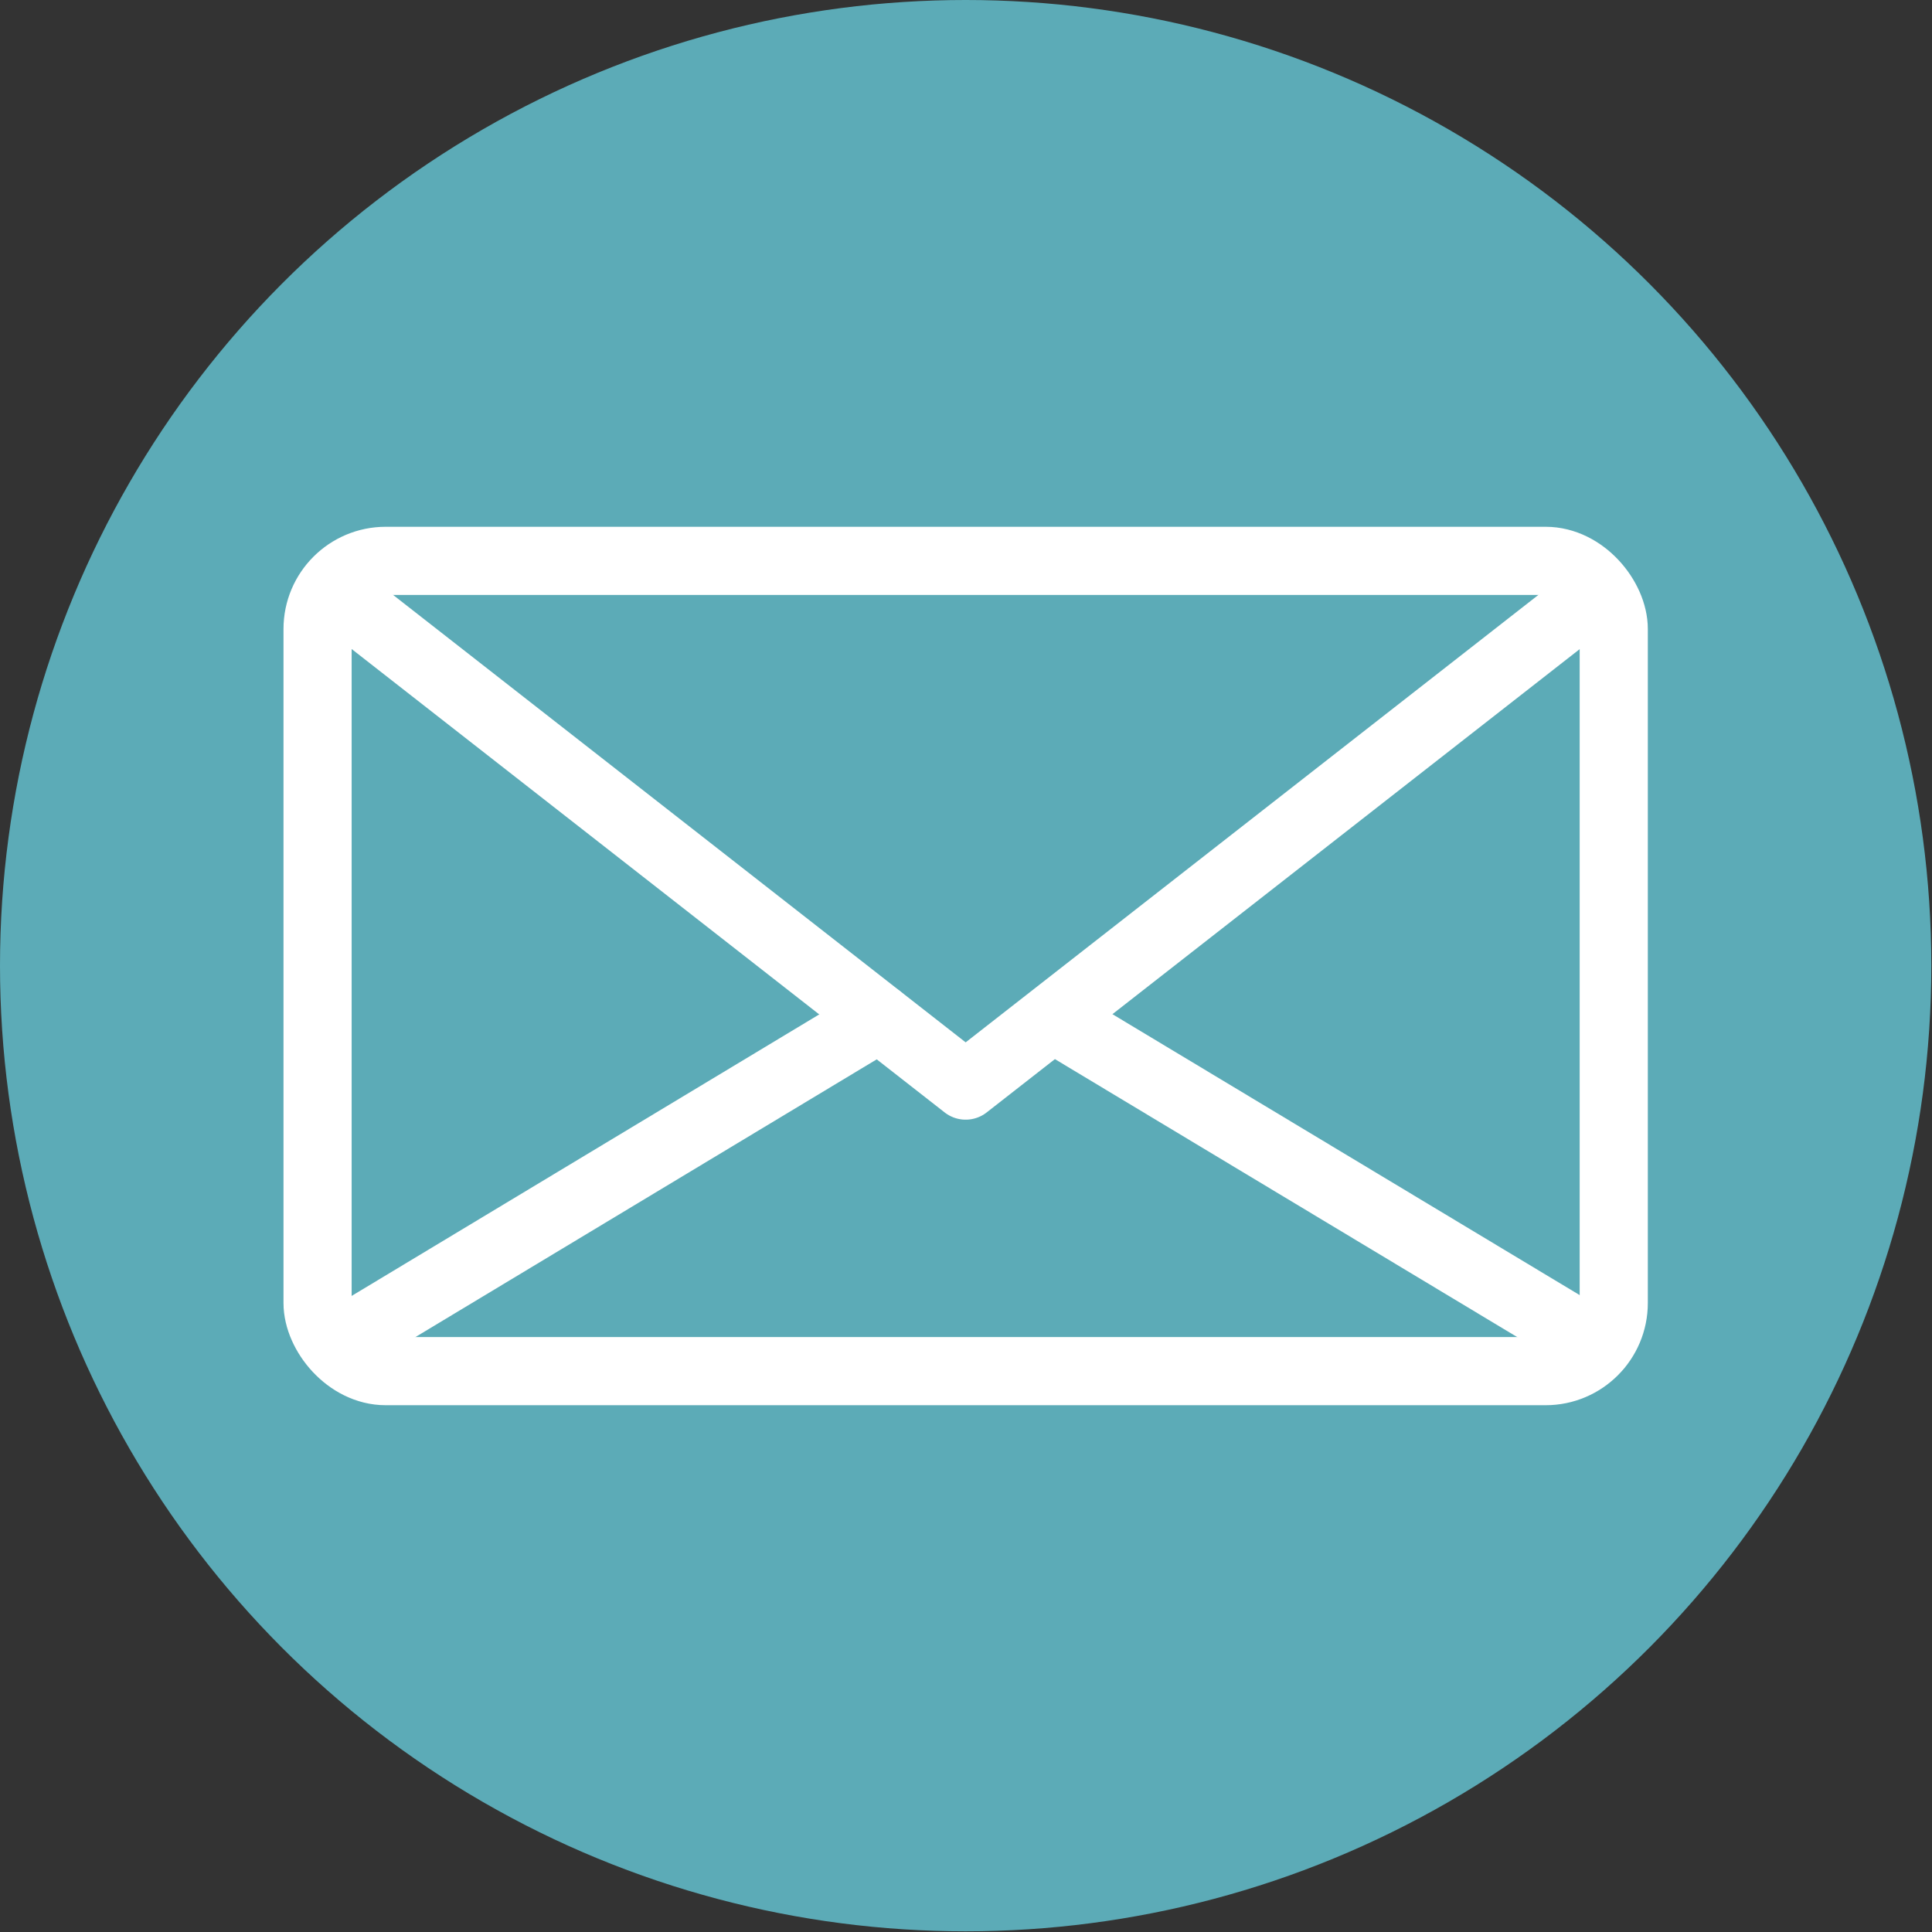 <?xml version="1.0" encoding="UTF-8"?><svg id="Layer_2" xmlns="http://www.w3.org/2000/svg" viewBox="0 0 28.35 28.35"><rect x="0" y="0" width="28.35" height="28.35" fill="#333333" stroke="none"/><defs><style>.cls-1{stroke-linecap:round;}.cls-1,.cls-2{fill:none;stroke:#fff;stroke-linejoin:round;}.cls-3{fill:#5cabb7;}</style></defs><g id="Layer_1-2"><g><circle class="cls-3" cx="14.17" cy="14.17" r="14.17"/><g><rect class="cls-2" x="4.66" y="8.23" width="19.02" height="11.89" rx="1" ry="1"/><polyline class="cls-1" points="5.11 8.85 14.17 15.93 23.45 8.68"/><line class="cls-1" x1="12.9" y1="14.94" x2="5.11" y2="19.63"/><line class="cls-1" x1="23.45" y1="19.75" x2="15.45" y2="14.94"/></g></g></g></svg>